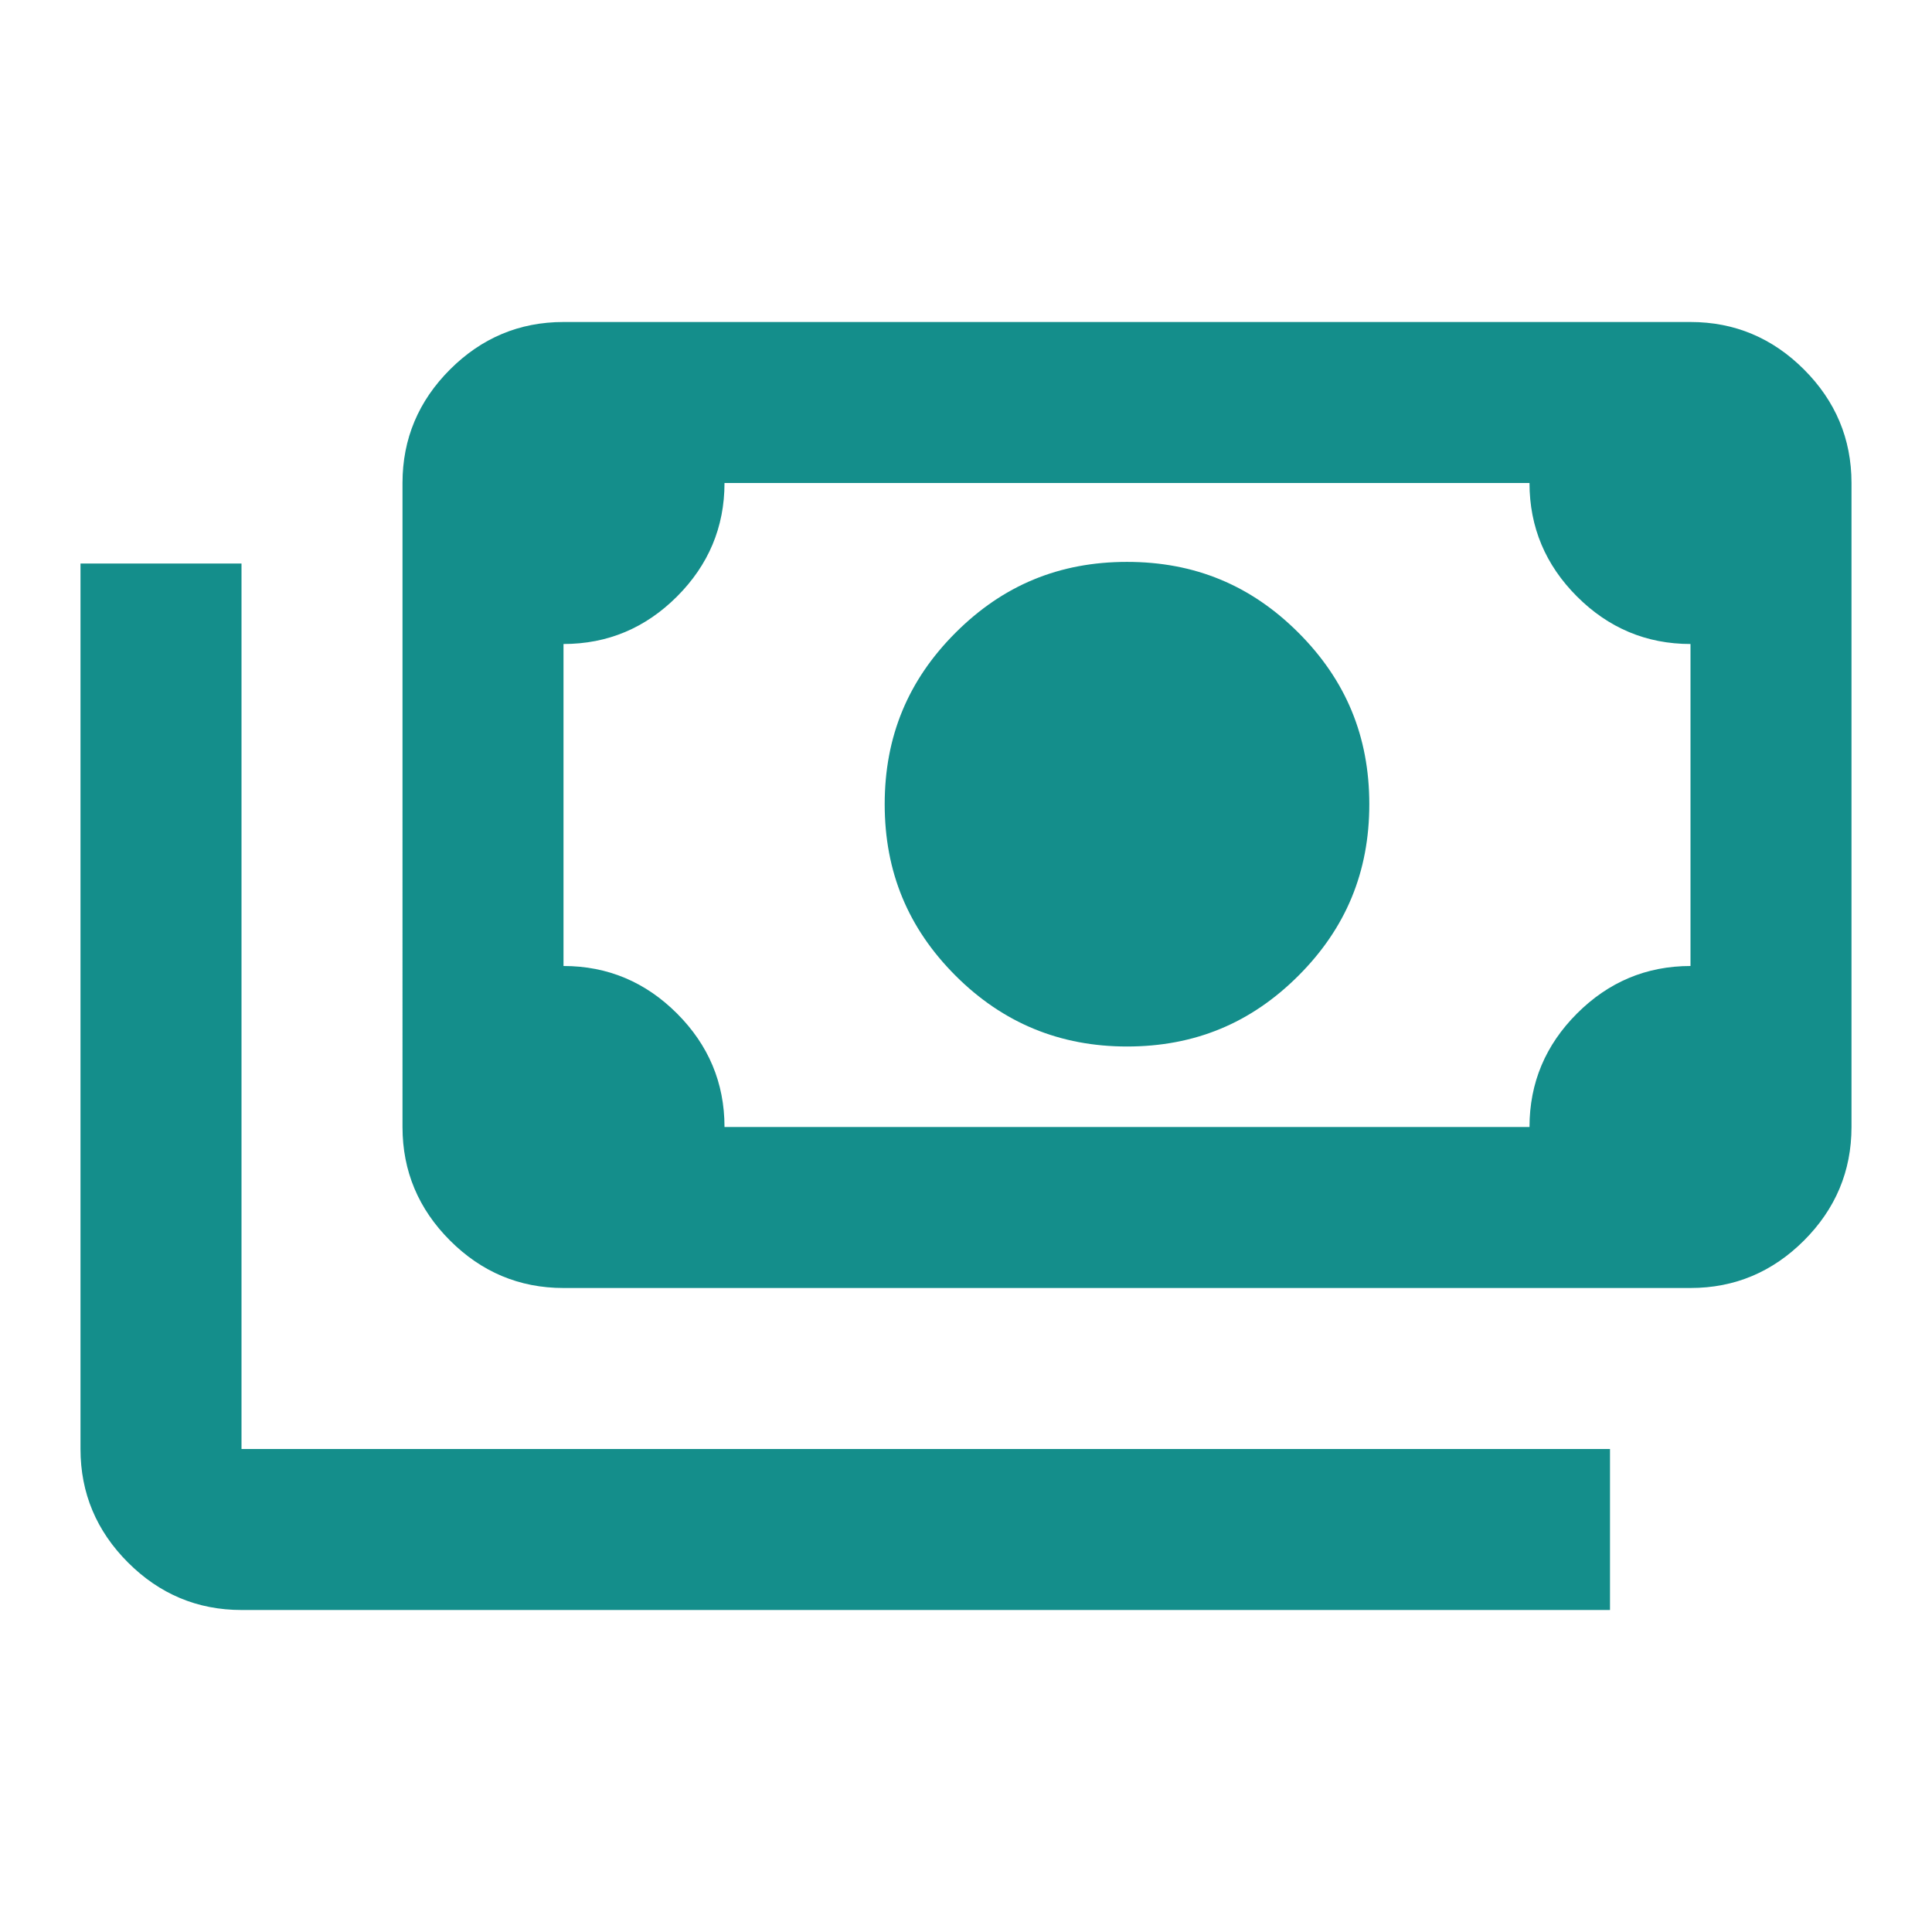 <?xml version="1.0" encoding="UTF-8"?><svg id="Layer_1" xmlns="http://www.w3.org/2000/svg" viewBox="0 0 24 24"><defs><style>.cls-1{fill:#148e8b;}</style></defs><path class="cls-1" d="M14,13c-.83,0-1.54-.29-2.13-.88s-.88-1.29-.88-2.13.29-1.54.88-2.13,1.29-.88,2.13-.88,1.54.29,2.13.88.88,1.29.88,2.13-.29,1.54-.88,2.13-1.29.88-2.13.88ZM7,16c-.55,0-1.02-.2-1.41-.59s-.59-.86-.59-1.41V6c0-.55.2-1.02.59-1.41s.86-.59,1.41-.59h14c.55,0,1.02.2,1.41.59s.59.86.59,1.41v8c0,.55-.2,1.02-.59,1.41s-.86.59-1.41.59H7ZM9,14h10c0-.55.2-1.02.59-1.41s.86-.59,1.41-.59v-4c-.55,0-1.02-.2-1.41-.59s-.59-.86-.59-1.41h-10c0,.55-.2,1.02-.59,1.41s-.86.59-1.41.59v4c.55,0,1.02.2,1.41.59s.59.86.59,1.41ZM20,20H3c-.55,0-1.02-.2-1.41-.59-.39-.39-.59-.86-.59-1.41V7h2v11h17v2ZM7,14V6v8Z"/></svg>